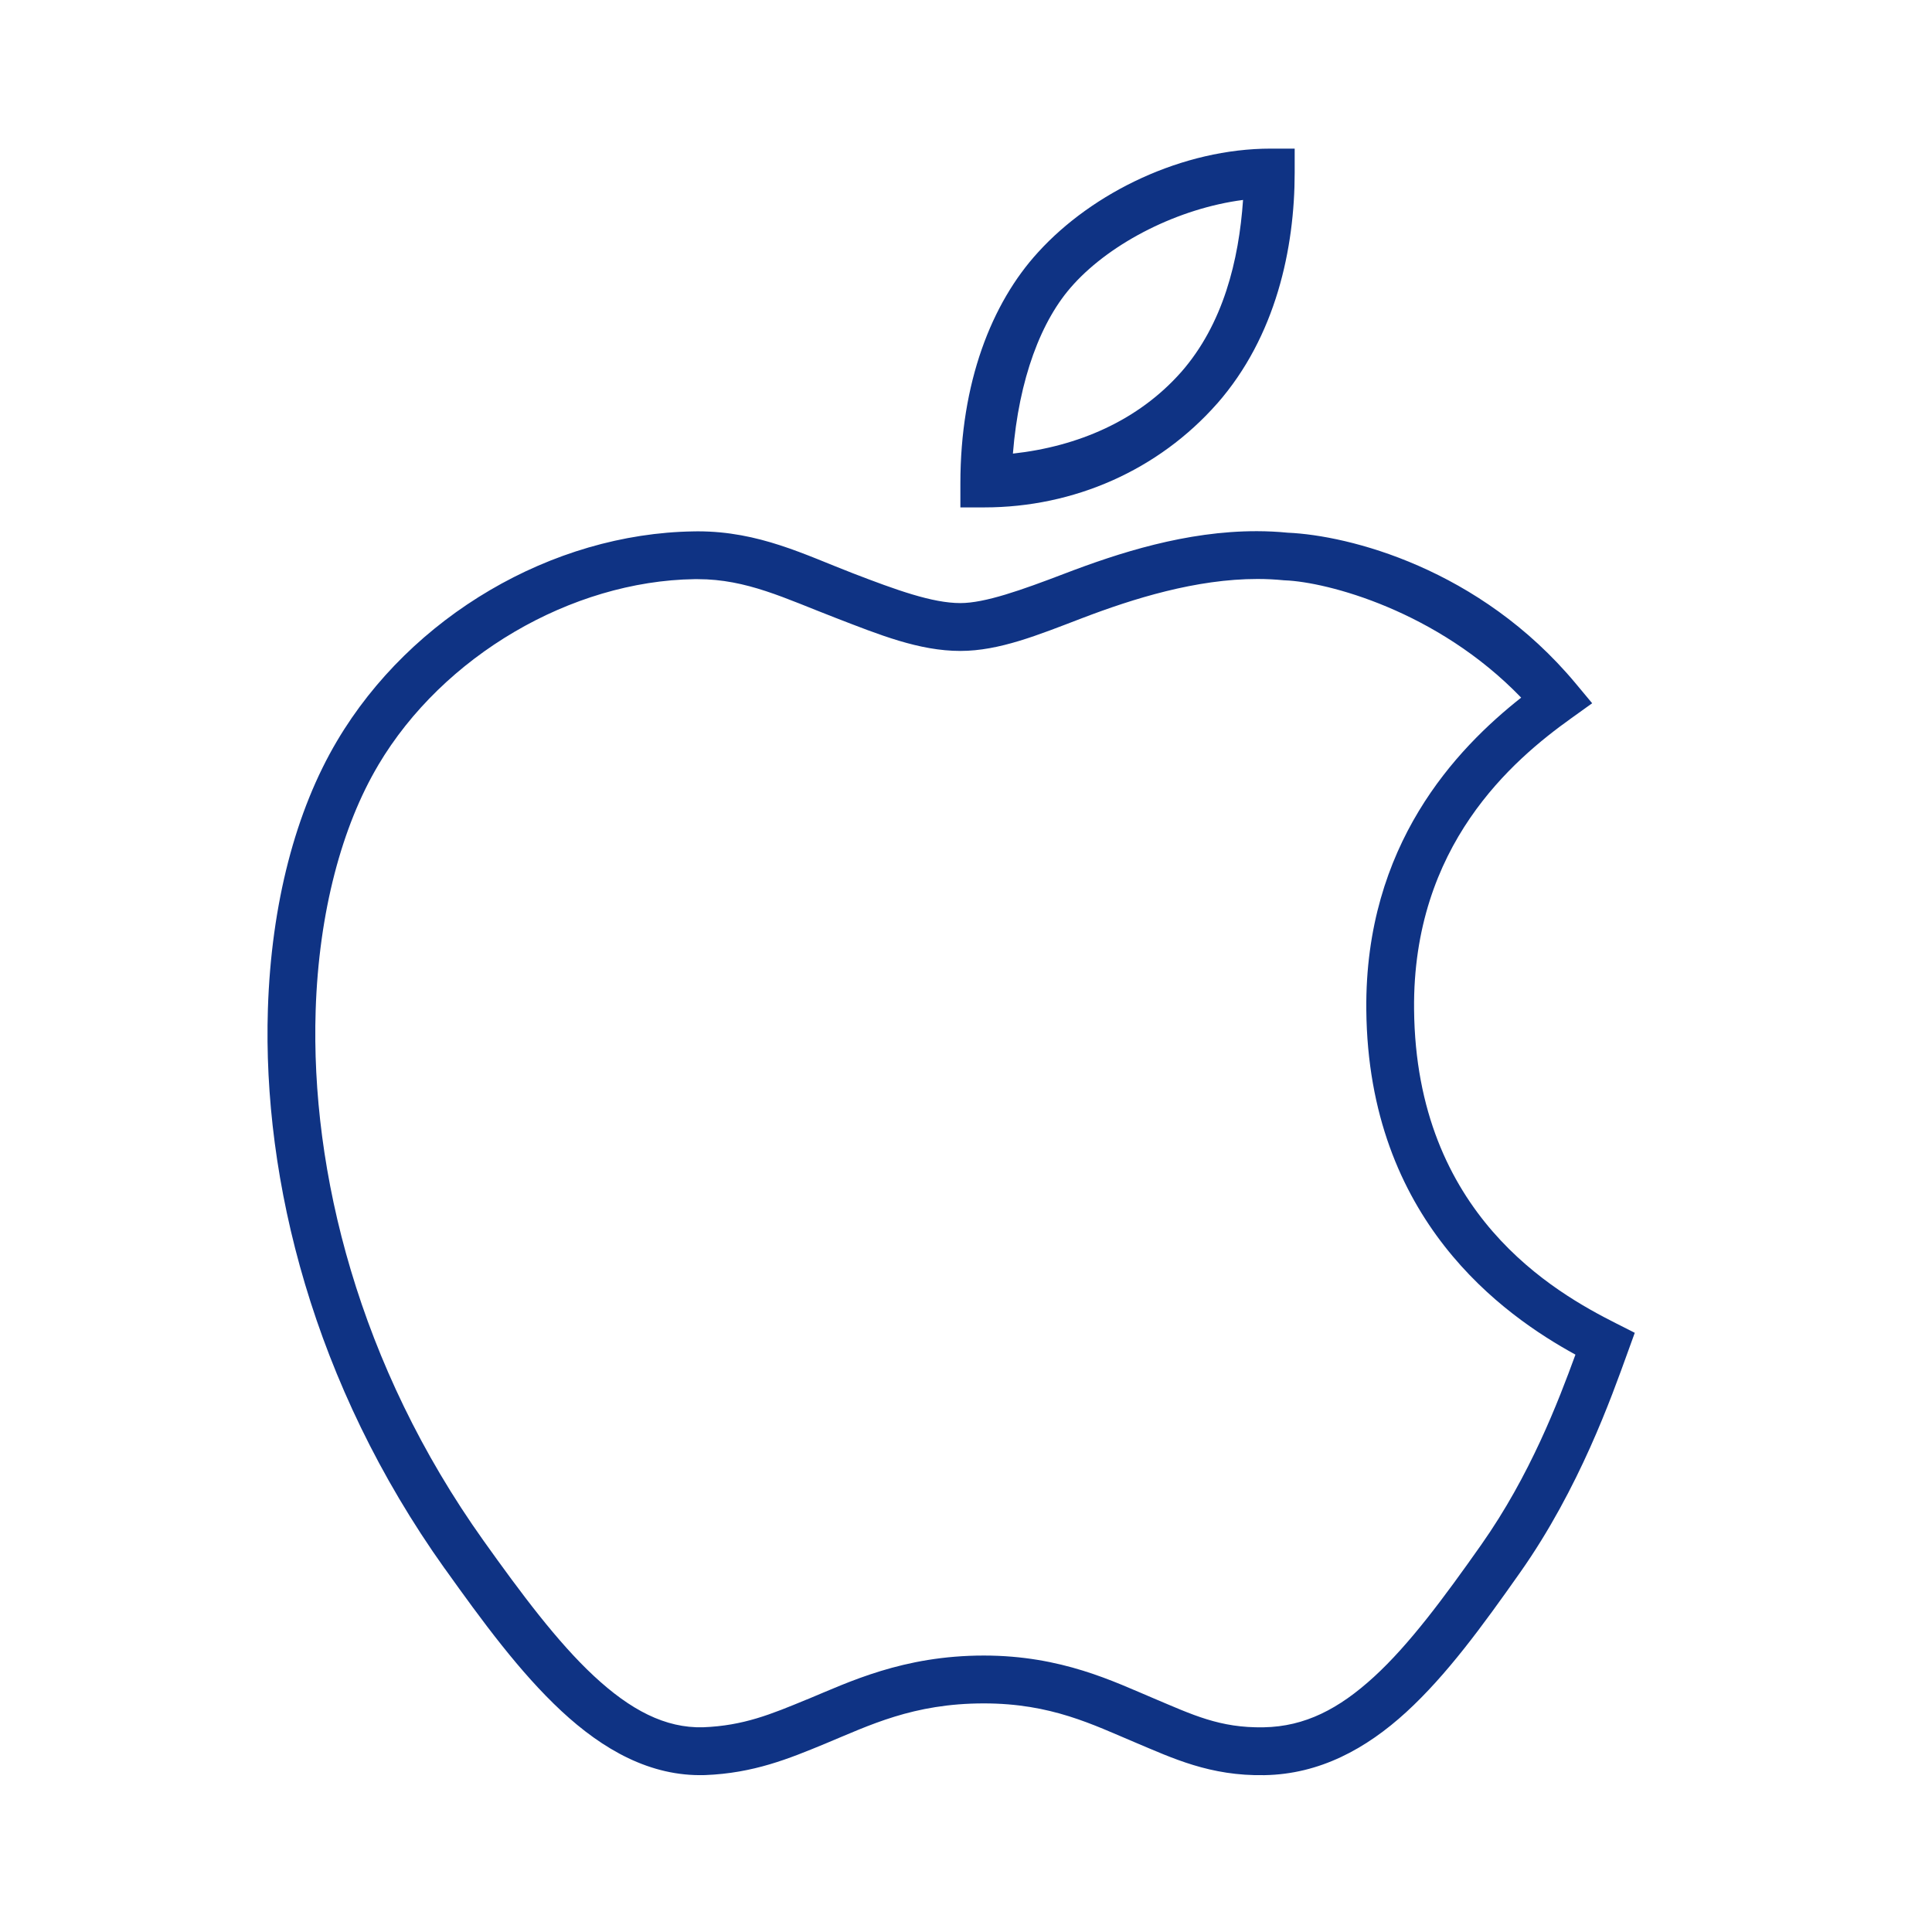 <?xml version="1.0" encoding="UTF-8"?>
<svg xmlns="http://www.w3.org/2000/svg" width="65" height="65" viewBox="0 0 65 65" fill="none">
  <path d="M42.755 5C39.789 5 36.764 6.467 34.931 8.481C33.353 10.2 32.311 12.883 32.311 16.266V17.071H33.114C36.138 17.071 38.976 15.814 40.947 13.58L40.949 13.579C42.928 11.323 43.558 8.355 43.558 5.805V5H42.755ZM41.821 6.727C41.681 8.76 41.152 10.906 39.742 12.515H39.741V12.516C38.296 14.152 36.265 15.021 34.078 15.261C34.278 12.765 35.024 10.757 36.116 9.569L36.118 9.568V9.566C37.413 8.142 39.665 7.006 41.821 6.727ZM42.294 17.871C39.904 17.866 37.629 18.605 35.813 19.3C34.351 19.859 33.135 20.29 32.311 20.29C31.369 20.29 30.163 19.853 28.691 19.286C27.076 18.663 25.536 17.876 23.474 17.876C23.434 17.876 23.388 17.877 23.336 17.878C18.573 17.949 13.824 20.733 11.342 24.924C9.944 27.279 9.126 30.415 9.013 33.946C8.829 39.721 10.546 46.578 14.96 52.771H14.962C16.233 54.553 17.491 56.266 18.887 57.565C20.284 58.863 21.877 59.774 23.709 59.721H23.712H23.717C25.358 59.658 26.545 59.167 27.761 58.665C29.251 58.047 30.721 57.309 33.1 57.309C35.372 57.309 36.77 58.026 38.201 58.627C39.441 59.148 40.709 59.758 42.543 59.723C44.391 59.691 45.957 58.843 47.315 57.599C48.672 56.355 49.872 54.709 51.143 52.904C53.134 50.08 54.219 46.998 54.757 45.512L55 44.841L54.364 44.519C52.314 43.482 47.639 40.861 47.575 33.963C47.519 28.446 50.89 25.576 52.863 24.165L53.567 23.66L53.012 22.994C49.775 19.112 45.371 18.01 43.324 17.922C42.979 17.888 42.635 17.872 42.294 17.871ZM42.306 19.479C42.6 19.479 42.894 19.493 43.185 19.522L43.208 19.525H43.232C44.642 19.58 48.35 20.538 51.178 23.471C48.998 25.192 45.912 28.421 45.968 33.979C46.034 41.043 50.578 44.245 53.004 45.575C52.423 47.164 51.48 49.637 49.831 51.977C48.572 53.765 47.41 55.331 46.229 56.413C45.048 57.495 43.901 58.089 42.515 58.113H42.513C41.036 58.141 40.11 57.685 38.823 57.143C37.473 56.576 35.721 55.699 33.1 55.699C30.378 55.699 28.559 56.593 27.147 57.178V57.176C25.932 57.678 25.017 58.058 23.659 58.112C22.382 58.148 21.207 57.528 19.98 56.386C18.751 55.243 17.53 53.604 16.269 51.836C12.066 45.94 10.447 39.411 10.62 33.996C10.726 30.684 11.507 27.795 12.724 25.746V25.744C14.902 22.066 19.22 19.546 23.364 19.485H23.366H23.367C23.399 19.485 23.434 19.485 23.474 19.485C25.123 19.485 26.408 20.131 28.114 20.788C29.585 21.356 30.92 21.9 32.311 21.9C33.62 21.9 34.926 21.363 36.388 20.804C38.139 20.134 40.246 19.479 42.306 19.479Z" fill="#0F3384"></path>
</svg>
